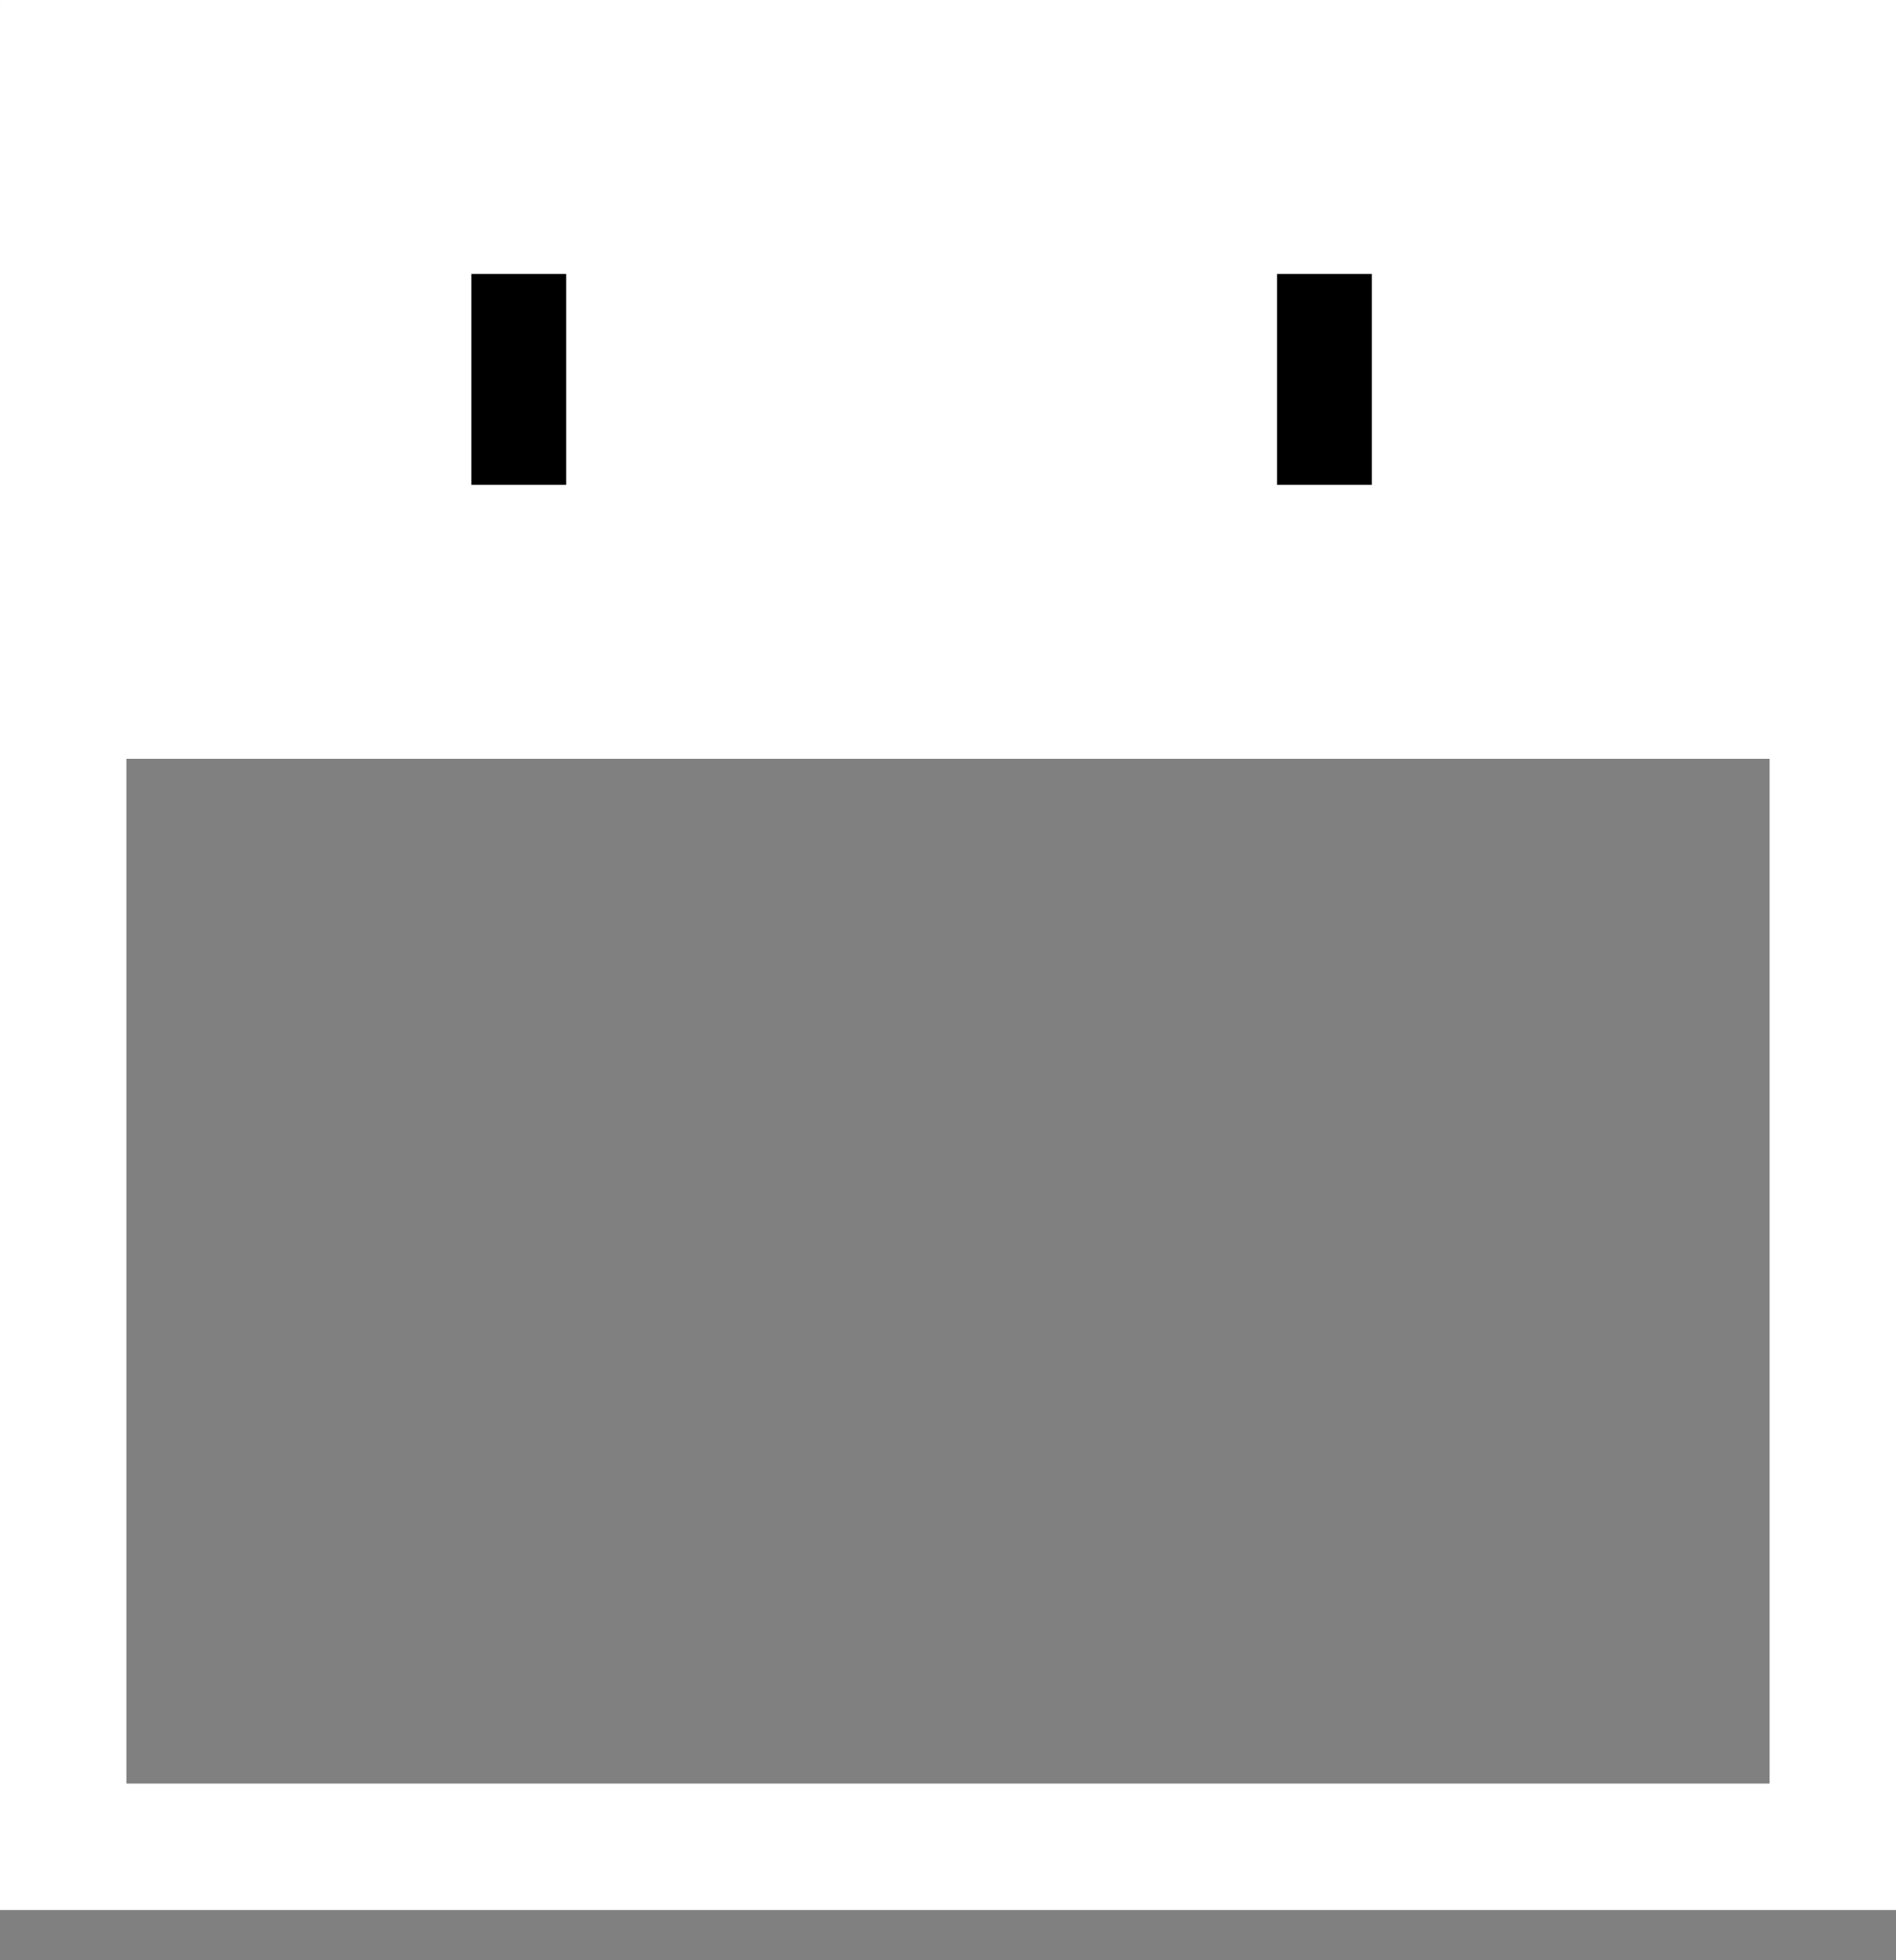 <svg width="30" height="31" viewBox="0 0 30 31" fill="none" xmlns="http://www.w3.org/2000/svg">
<rect x="0" y="0" width="30" height="31" fill="#808080" stroke="none"/>
<rect x="1" y="1.206" width="28" height="28" stroke="white" stroke-width="2"/>
<rect x="29" y="1" width="10" height="28" transform="rotate(90 29 1)" fill="white" stroke="white" stroke-width="2"/>
<rect x="7.458" y="4.333" width="1.5" height="3.334" fill="black"/>
<rect x="20.206" y="4.333" width="1.5" height="3.334" fill="black"/>
</svg>
